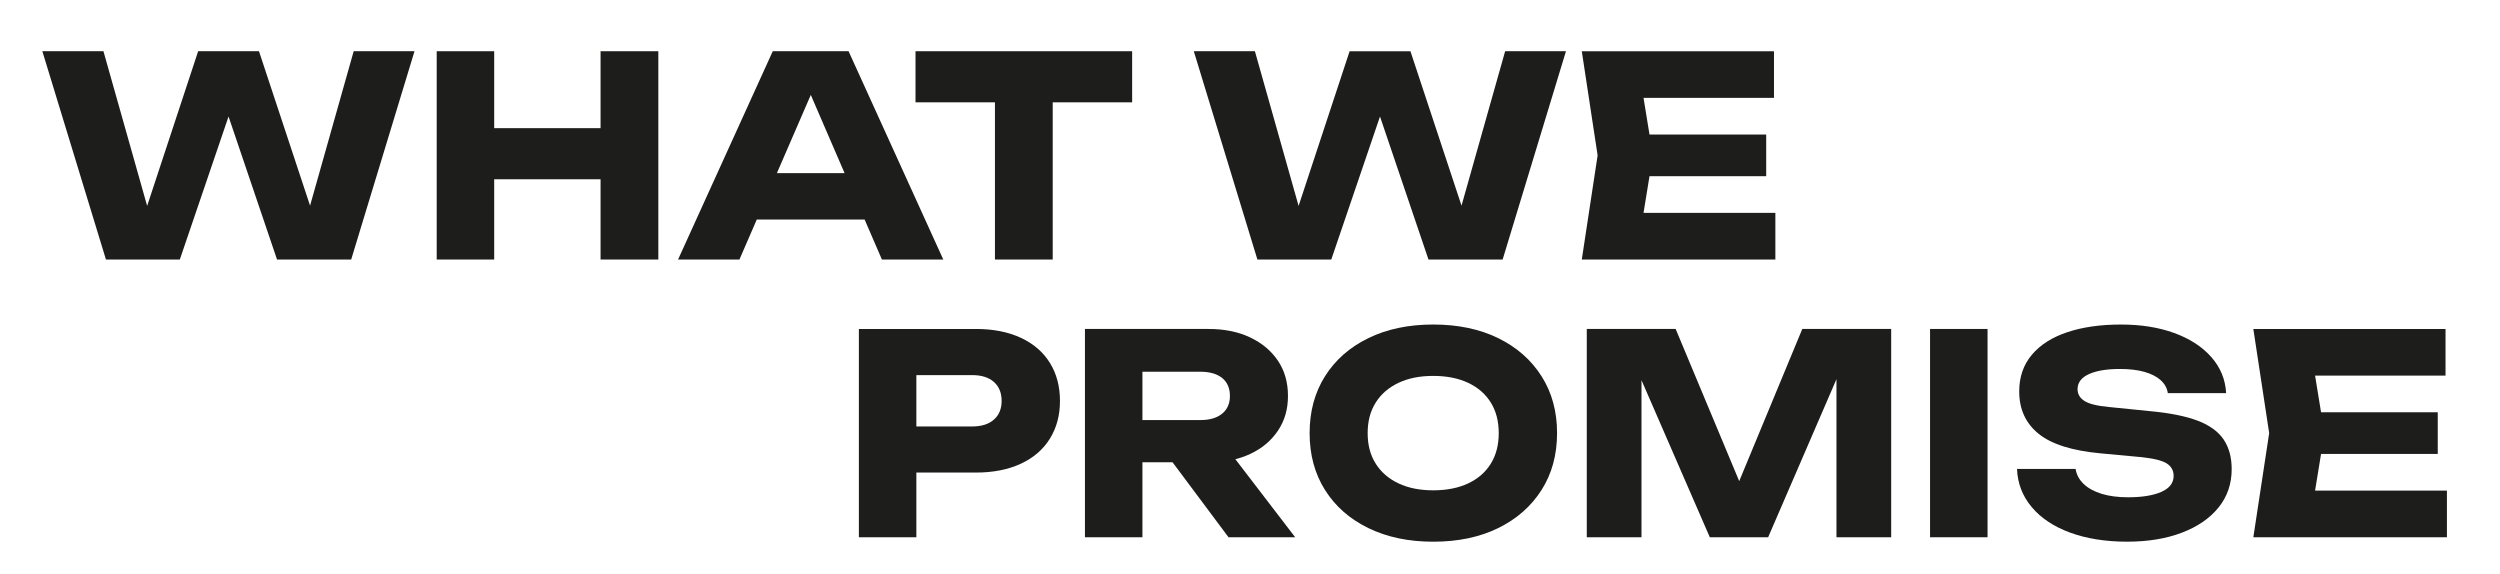 <?xml version="1.0" encoding="UTF-8"?>
<svg xmlns="http://www.w3.org/2000/svg" id="Ebene_1" data-name="Ebene 1" viewBox="0 0 1350.23 310">
  <defs>
    <style>
      .cls-1 {
        fill: #1d1d1b;
        stroke-width: 0px;
      }
    </style>
  </defs>
  <path class="cls-1" d="M172.72,126.97h-9.75l28.05-99.3h32.85l-34.2,112.5h-40.05l-32.55-96h12.75l-32.7,96h-39.9L22.87,27.67h33l28.05,99.3-9.6-.15L107.02,27.67h32.85l32.85,99.3Z"></path>
  <path class="cls-1" d="M235.86,27.67h31.05v112.5h-31.05V27.67ZM253.26,69.22h84v27.6h-84v-27.6ZM324.36,27.67h31.2v112.5h-31.2V27.67Z"></path>
  <path class="cls-1" d="M458.31,27.67l51.15,112.5h-33.15l-42.9-99.3h9l-43.05,99.3h-33.15l51.15-112.5h40.95ZM398.46,118.57v-25.05h77.55v25.05h-77.55Z"></path>
  <path class="cls-1" d="M494.46,27.67h117v27.6h-117v-27.6ZM537.36,41.32h31.2v98.85h-31.2V41.32Z"></path>
  <path class="cls-1" d="M794.61,126.97h-9.75l28.05-99.3h32.85l-34.2,112.5h-40.05l-32.55-96h12.75l-32.7,96h-39.9l-34.35-112.5h33l28.05,99.3-9.6-.15,32.7-99.15h32.85l32.85,99.3Z"></path>
  <path class="cls-1" d="M892.71,83.92l-7.35,45.15-12.6-14.1h86.1v25.2h-104.55l8.55-56.25-8.55-56.25h103.8v25.2h-85.35l12.6-14.1,7.35,45.15ZM953.91,72.67v22.5h-82.35v-22.5h82.35Z"></path>
  <path class="cls-1" d="M527.02,177.67c9.4,0,17.52,1.6,24.38,4.8,6.85,3.2,12.08,7.73,15.68,13.58,3.6,5.85,5.4,12.67,5.4,20.47s-1.8,14.48-5.4,20.33c-3.6,5.85-8.83,10.38-15.68,13.58-6.85,3.2-14.98,4.8-24.38,4.8h-48.75v-24.9h46.8c5,0,8.9-1.22,11.7-3.68,2.8-2.45,4.2-5.82,4.2-10.12s-1.4-7.82-4.2-10.27c-2.8-2.45-6.7-3.67-11.7-3.67h-44.1l13.95-14.4v102h-31.05v-112.5h63.15Z"></path>
  <path class="cls-1" d="M607.42,226.87h40.95c5,0,8.9-1.15,11.7-3.45,2.8-2.3,4.2-5.5,4.2-9.6s-1.4-7.42-4.2-9.67c-2.8-2.25-6.7-3.38-11.7-3.38h-45.3l13.95-14.85v104.25h-31.05v-112.5h66.75c8.6,0,16.1,1.53,22.5,4.58,6.4,3.05,11.4,7.25,15,12.6,3.6,5.35,5.4,11.68,5.4,18.98s-1.8,13.35-5.4,18.75c-3.6,5.4-8.6,9.6-15,12.6-6.4,3-13.9,4.5-22.5,4.5h-45.3v-22.8ZM624.22,237.52h34.95l40.35,52.65h-36l-39.3-52.65Z"></path>
  <path class="cls-1" d="M774.06,292.57c-13.3,0-24.97-2.45-35.02-7.35-10.05-4.9-17.85-11.75-23.4-20.55-5.55-8.8-8.33-19.05-8.33-30.75s2.78-21.95,8.33-30.75c5.55-8.8,13.35-15.65,23.4-20.55,10.05-4.9,21.72-7.35,35.02-7.35s25.1,2.45,35.1,7.35c10,4.9,17.8,11.75,23.4,20.55,5.6,8.8,8.4,19.05,8.4,30.75s-2.8,21.95-8.4,30.75c-5.6,8.8-13.4,15.65-23.4,20.55-10,4.9-21.7,7.35-35.1,7.35ZM774.06,264.82c7.3,0,13.6-1.25,18.9-3.75,5.3-2.5,9.38-6.05,12.22-10.65,2.85-4.6,4.28-10.1,4.28-16.5s-1.43-11.9-4.28-16.5c-2.85-4.6-6.93-8.15-12.22-10.65-5.3-2.5-11.6-3.75-18.9-3.75s-13.45,1.25-18.75,3.75c-5.3,2.5-9.4,6.05-12.3,10.65-2.9,4.6-4.35,10.1-4.35,16.5s1.45,11.9,4.35,16.5c2.9,4.6,7,8.15,12.3,10.65,5.3,2.5,11.55,3.75,18.75,3.75Z"></path>
  <path class="cls-1" d="M1021.41,177.67v112.5h-29.55v-101.4l6.6.75-43.5,100.65h-31.5l-43.65-100.35,6.75-.75v101.1h-29.55v-112.5h48l40.35,96.6h-12l40.05-96.6h48Z"></path>
  <path class="cls-1" d="M1042.41,177.67h31.05v112.5h-31.05v-112.5Z"></path>
  <path class="cls-1" d="M1089.36,253.27h31.65c.5,3.1,1.95,5.8,4.35,8.1,2.4,2.3,5.62,4.08,9.68,5.33,4.05,1.25,8.82,1.88,14.32,1.88,7.6,0,13.6-.98,18-2.93,4.4-1.95,6.6-4.82,6.6-8.62,0-2.9-1.25-5.15-3.75-6.75-2.5-1.6-7.3-2.75-14.4-3.45l-21-1.95c-15.5-1.4-26.75-4.92-33.75-10.58-7-5.65-10.5-13.28-10.5-22.88,0-7.8,2.27-14.4,6.82-19.8,4.55-5.4,10.95-9.47,19.2-12.22,8.25-2.75,17.87-4.12,28.88-4.12s20.4,1.53,28.8,4.57c8.4,3.05,15.08,7.38,20.03,12.98,4.95,5.6,7.62,12.1,8.03,19.5h-31.5c-.4-2.7-1.68-5.03-3.83-6.98-2.15-1.95-5.08-3.45-8.77-4.5-3.7-1.05-8.15-1.57-13.35-1.57-7,0-12.55.93-16.65,2.77-4.1,1.85-6.15,4.58-6.15,8.17,0,2.6,1.22,4.7,3.67,6.3,2.45,1.6,6.87,2.7,13.27,3.3l22.35,2.25c10.7,1,19.25,2.73,25.65,5.17,6.4,2.45,11.05,5.83,13.95,10.12,2.9,4.3,4.35,9.65,4.35,16.05,0,7.9-2.35,14.78-7.05,20.62-4.7,5.85-11.3,10.4-19.8,13.65-8.5,3.25-18.4,4.88-29.7,4.88s-21.82-1.63-30.67-4.88c-8.85-3.25-15.78-7.85-20.77-13.8-5-5.95-7.65-12.82-7.95-20.62Z"></path>
  <path class="cls-1" d="M1255.41,233.92l-7.35,45.15-12.6-14.1h86.1v25.2h-104.55l8.55-56.25-8.55-56.25h103.8v25.2h-85.35l12.6-14.1,7.35,45.15ZM1316.61,222.67v22.5h-82.35v-22.5h82.35Z"></path>
</svg>
